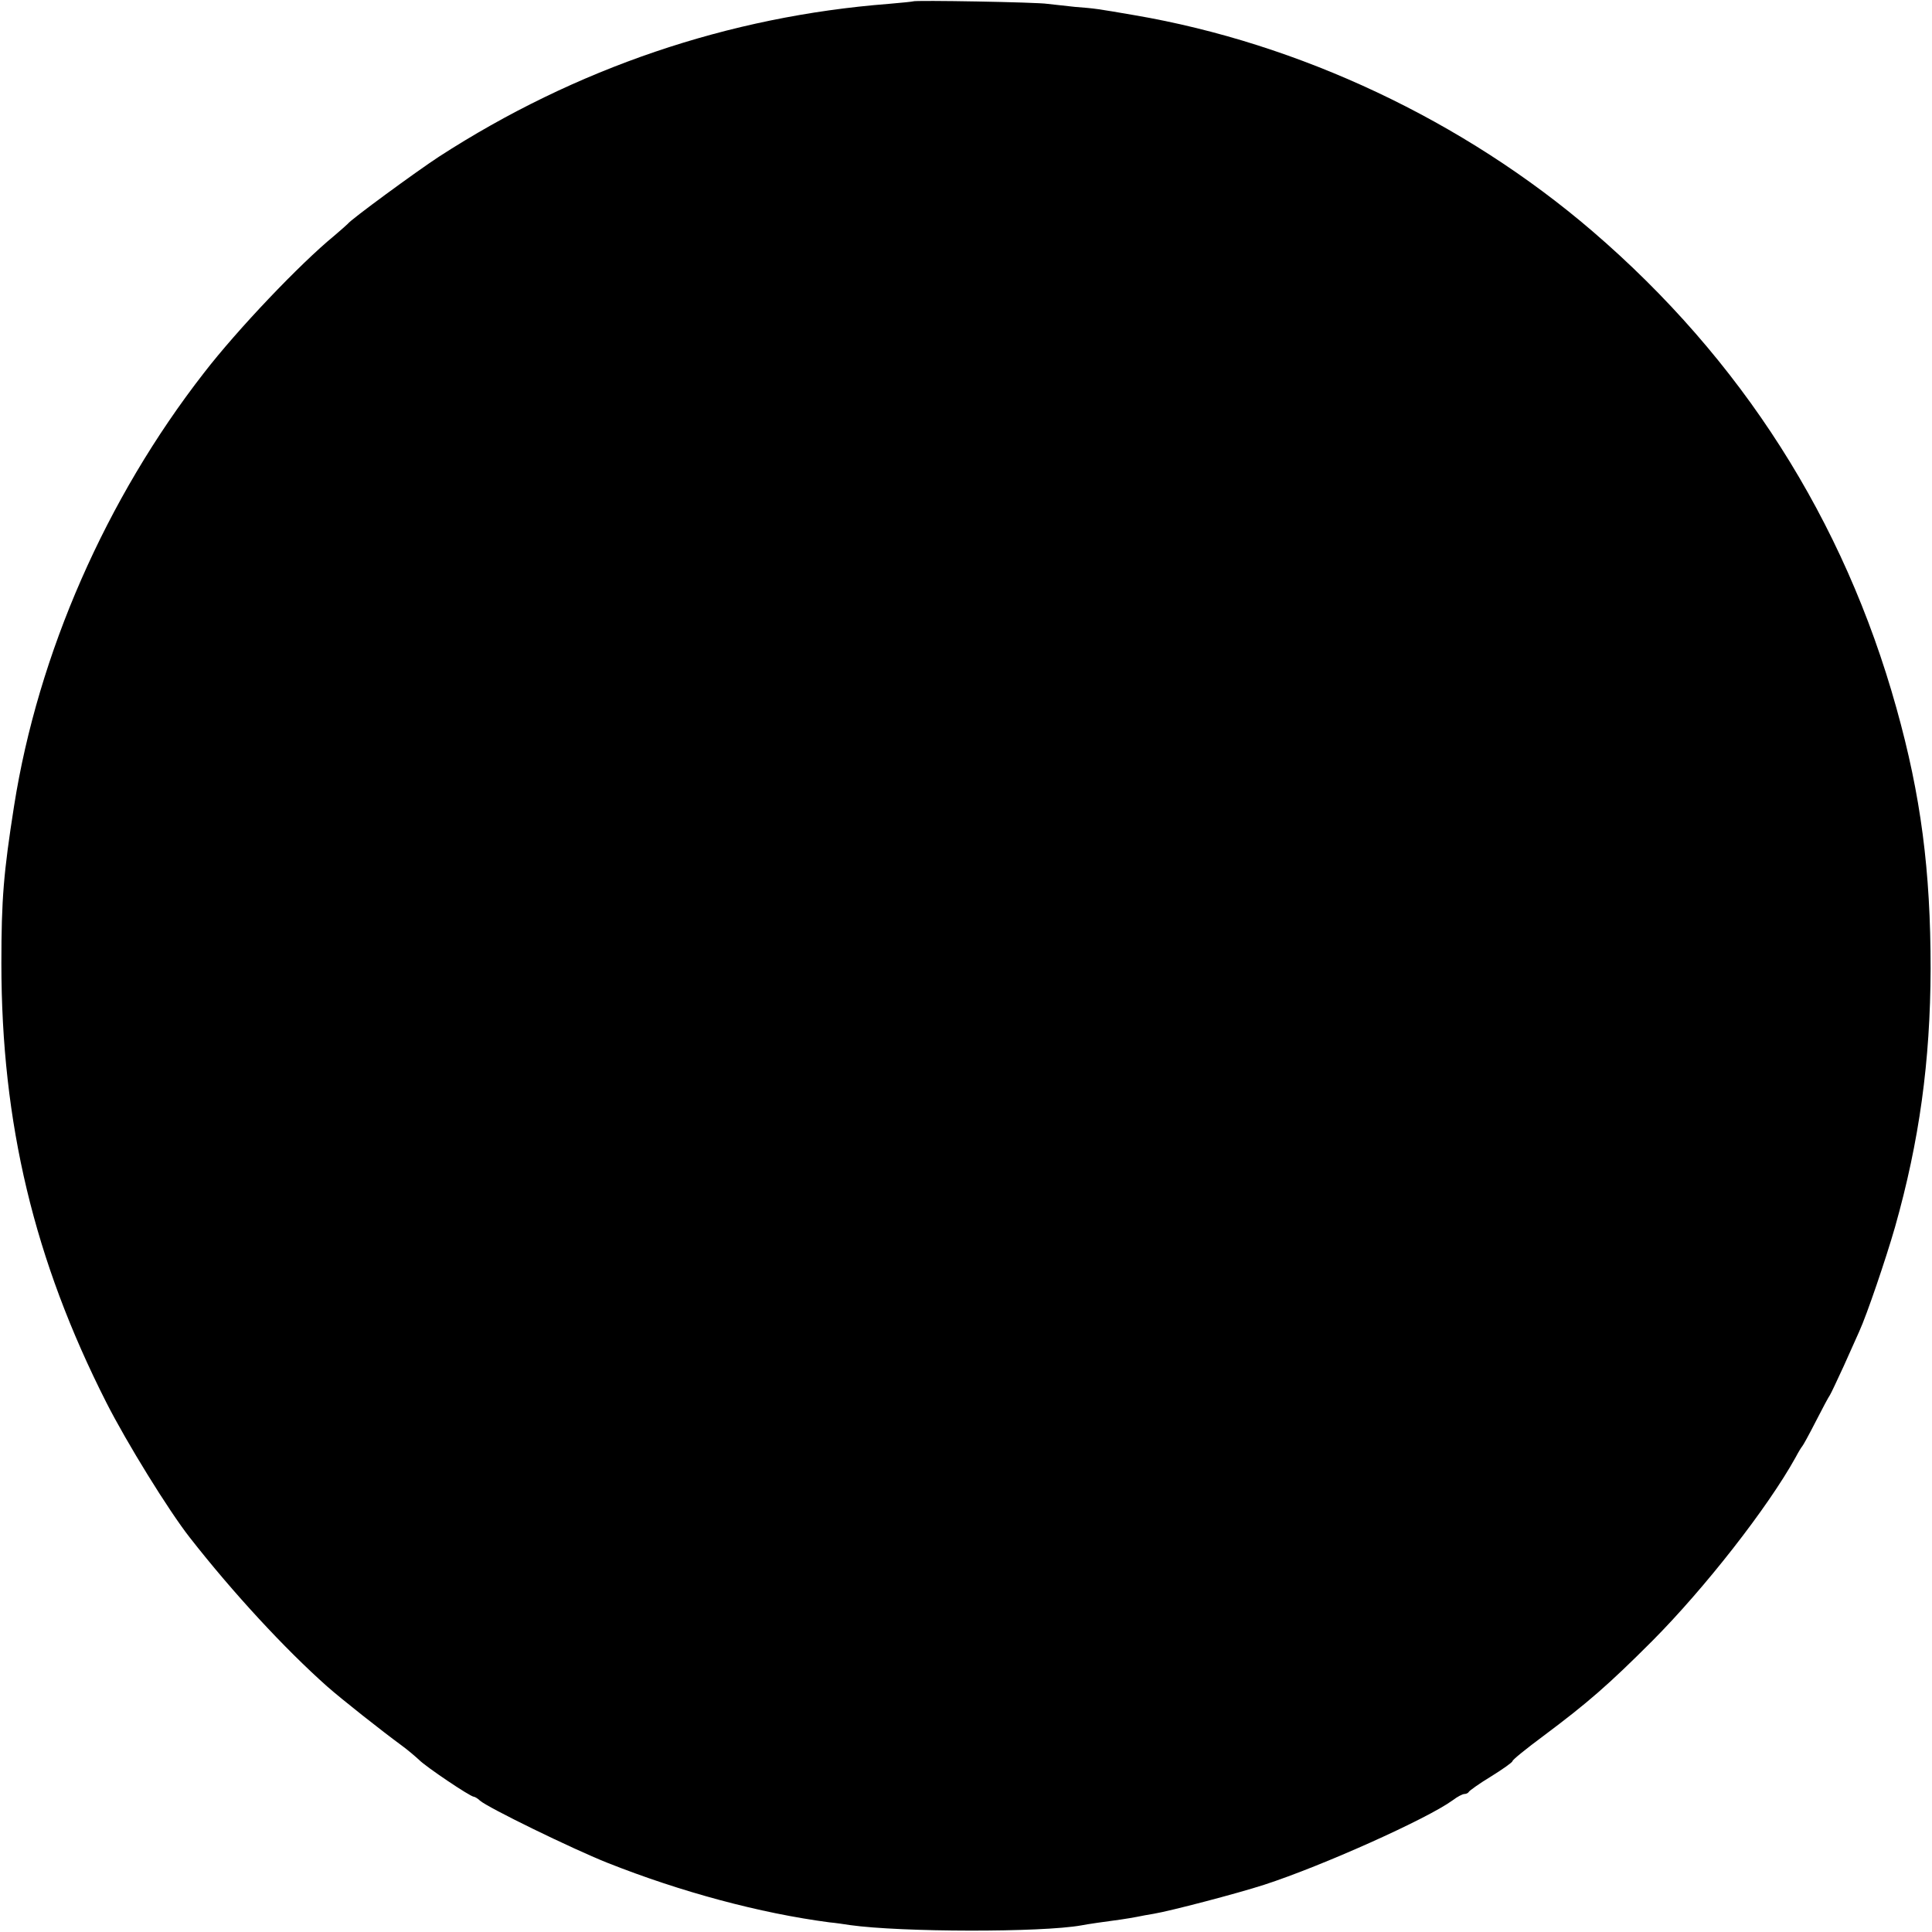<?xml version="1.0" standalone="no"?>
<!DOCTYPE svg PUBLIC "-//W3C//DTD SVG 20010904//EN"
 "http://www.w3.org/TR/2001/REC-SVG-20010904/DTD/svg10.dtd">
<svg version="1.0" xmlns="http://www.w3.org/2000/svg"
 width="700pt" height="700pt" viewBox="0 0 700 700"
 preserveAspectRatio="xMidYMid meet">
<g transform="translate(0,700) scale(0.1,-0.1)"
fill="#000000" stroke="none">
<path d="M3308 6995 c-2 -1 -41 -5 -88 -9 -579 -45 -1134 -233 -1630 -554 -81
-53 -320 -228 -330 -243 -3 -3 -25 -23 -50 -44 -123 -101 -349 -338 -471 -496
-355 -456 -601 -1017 -688 -1569 -38 -242 -46 -338 -46 -570 0 -580 119 -1076
380 -1591 74 -146 226 -392 302 -489 157 -201 345 -404 498 -540 52 -46 199
-162 270 -214 22 -16 50 -40 63 -52 23 -24 186 -134 199 -134 3 0 14 -6 22
-14 28 -25 333 -174 461 -225 267 -106 554 -183 805 -216 22 -2 56 -7 75 -10
185 -26 693 -27 838 -1 19 4 89 14 142 21 19 3 46 7 60 10 14 3 41 8 60 11 60
10 301 73 400 105 210 68 591 239 683 306 17 13 36 23 43 23 7 0 14 4 16 8 2
4 38 30 81 56 42 26 77 51 77 55 0 5 51 46 113 92 159 119 233 183 393 343
191 192 420 485 520 666 10 19 21 37 24 40 3 3 25 43 49 90 24 47 47 90 51 95
4 6 26 53 50 105 23 52 49 109 56 125 28 61 97 264 130 379 88 311 128 600
129 936 0 356 -35 627 -124 945 -190 681 -561 1263 -1101 1727 -467 401 -1062
681 -1660 783 -140 24 -139 24 -215 30 -38 4 -83 9 -100 11 -34 6 -482 14
-487 9z"/>
</g>
</svg>
